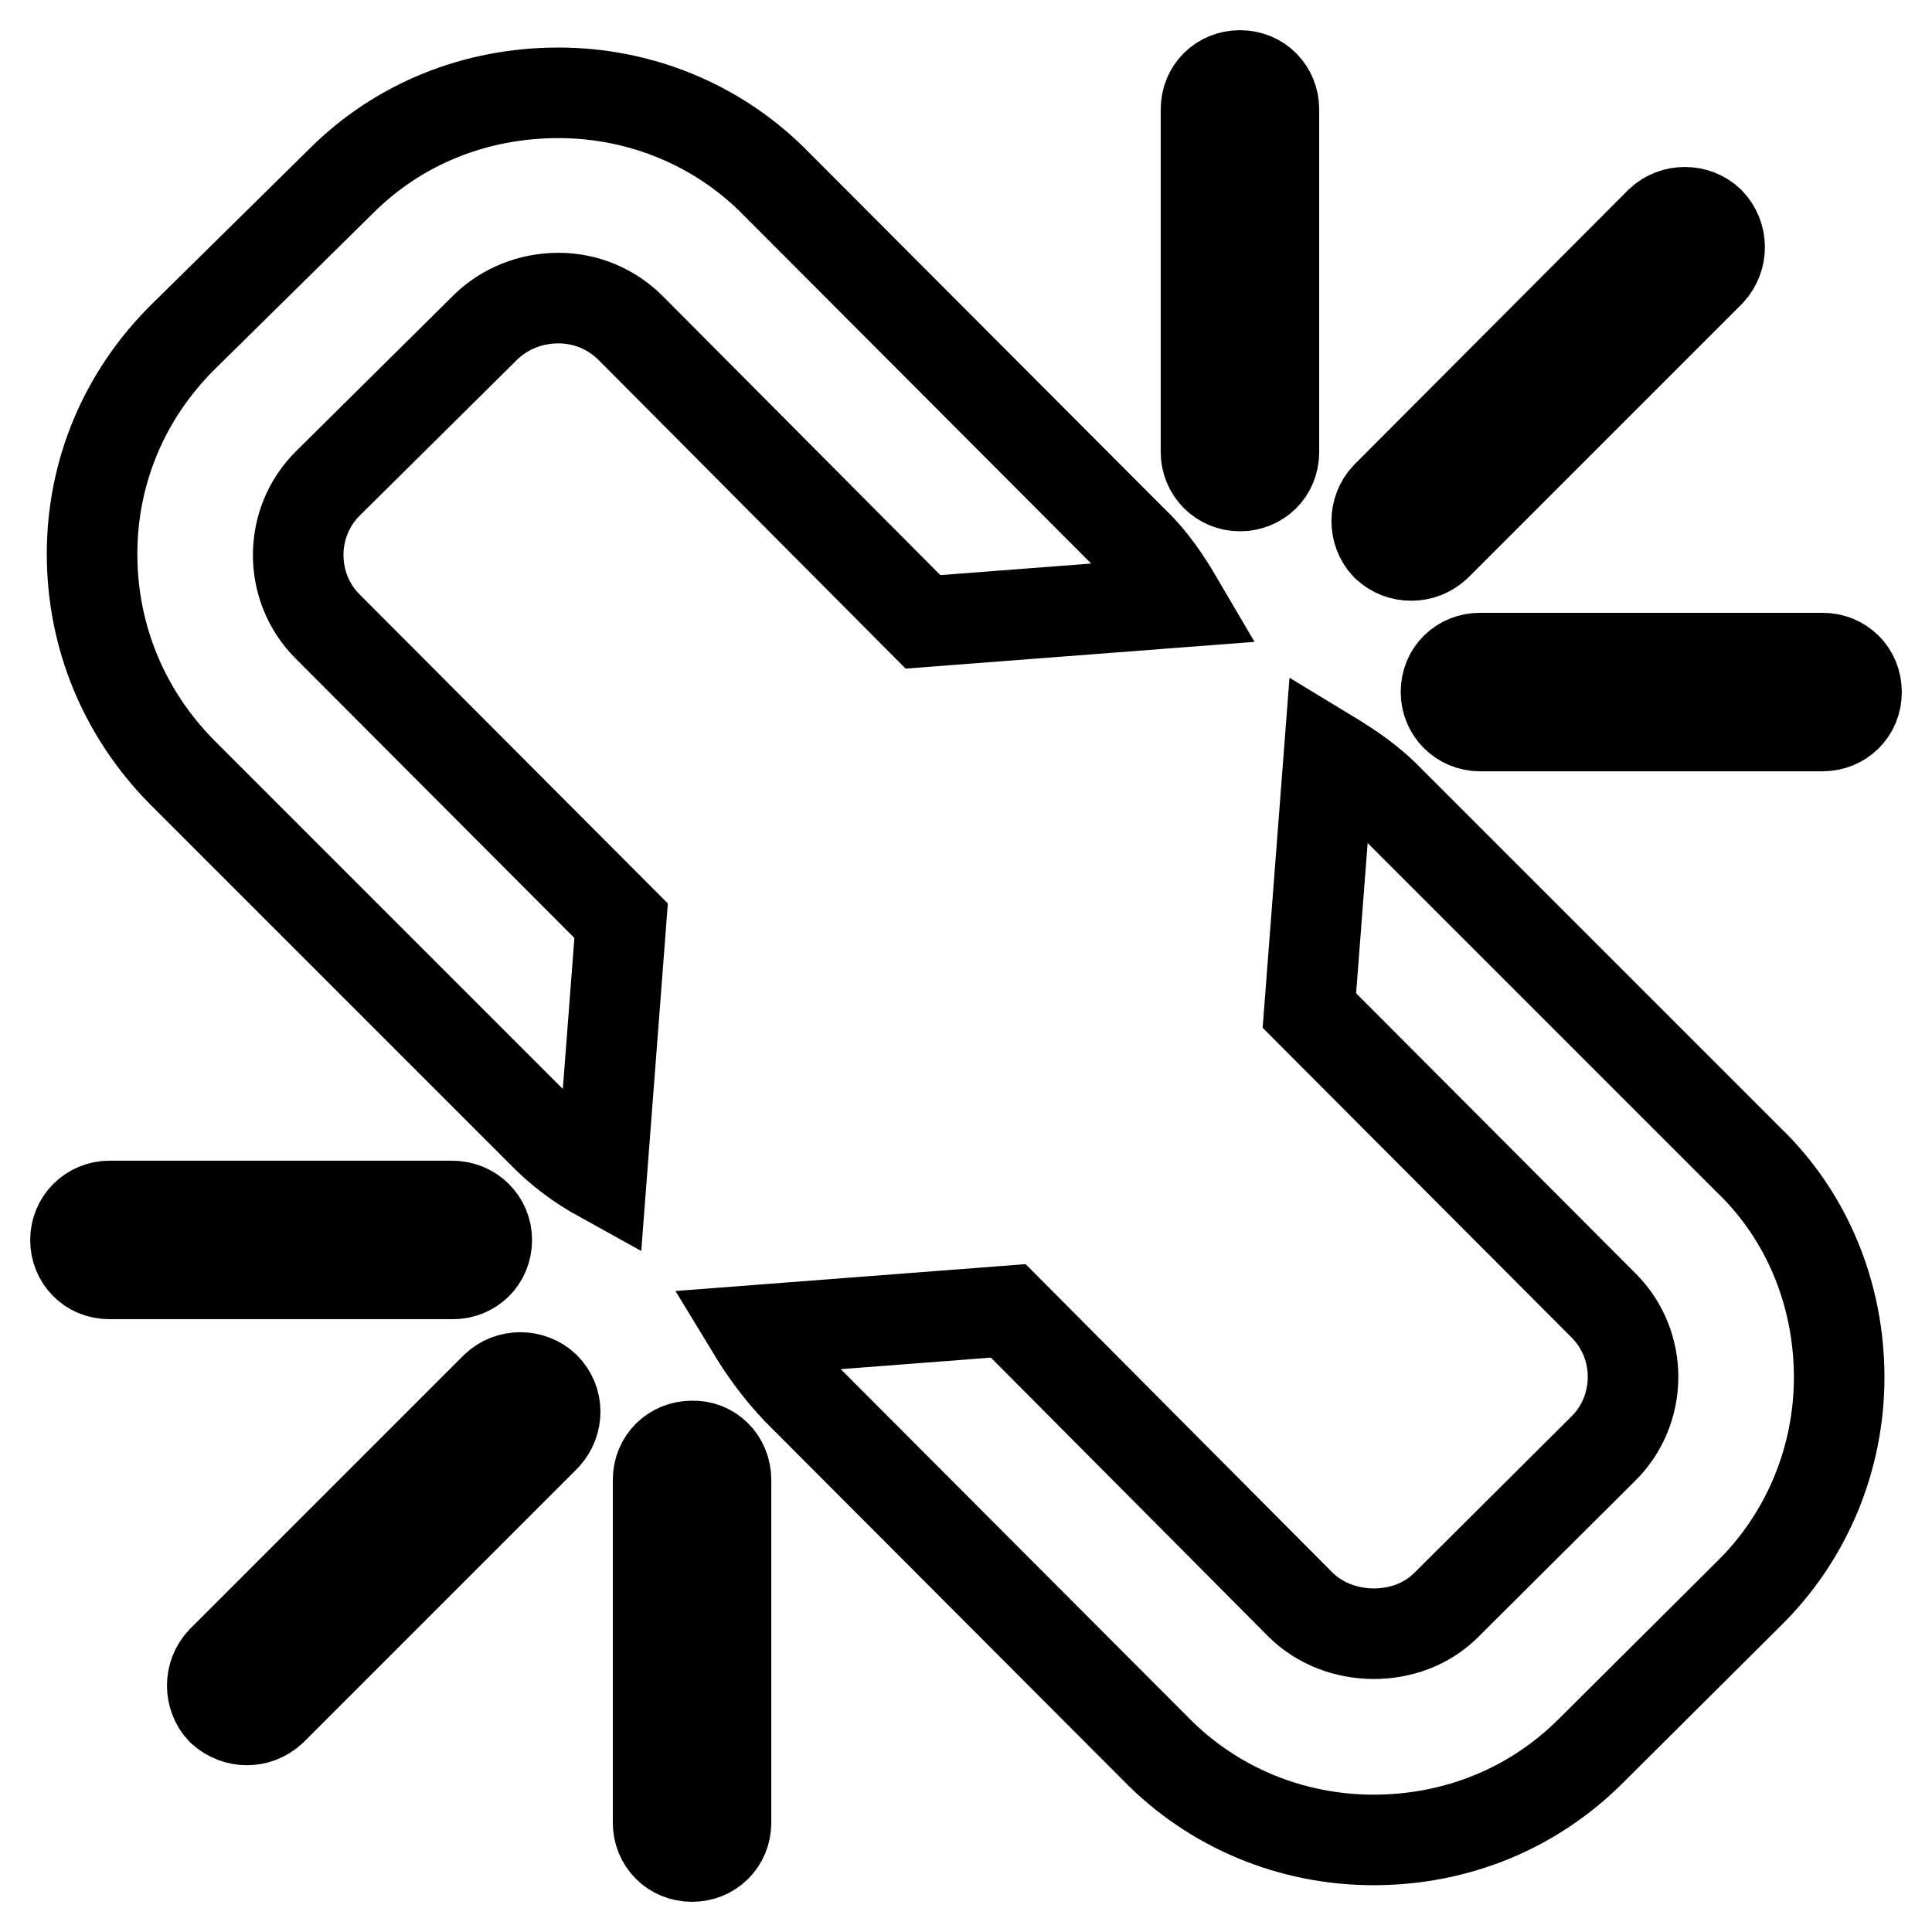 <?xml version="1.0" encoding="utf-8"?>
<!-- Svg Vector Icons : http://www.onlinewebfonts.com/icon -->
<!DOCTYPE svg PUBLIC "-//W3C//DTD SVG 1.1//EN" "http://www.w3.org/Graphics/SVG/1.1/DTD/svg11.dtd">
<svg version="1.1" xmlns="http://www.w3.org/2000/svg" xmlns:xlink="http://www.w3.org/1999/xlink" x="0px" y="0px" viewBox="0 0 256 256" enable-background="new 0 0 256 256" xml:space="preserve">
<g> <path stroke-width="12" fill-opacity="0" stroke="#000000"  d="M72.3,190.3L36,226.6c-1,0.9-2.1,1.3-3.3,1.3c-1.1,0-2.3-0.4-3.3-1.3c-1.7-1.8-1.7-4.7,0-6.5l36.3-36.3 c1.8-1.7,4.7-1.7,6.5,0C74,185.6,74,188.4,72.3,190.3L72.3,190.3z M96.2,196.1v45.4c0,2.6-2,4.5-4.5,4.5c-2.6,0-4.5-2-4.5-4.5 v-45.4c0-2.6,2-4.5,4.5-4.5C94.2,191.5,96.2,193.5,96.2,196.1L96.2,196.1z M64.5,164.3c0,2.6-2,4.5-4.5,4.5H14.5 c-2.6,0-4.5-2-4.5-4.5s2-4.5,4.5-4.5h45.4C62.5,159.8,64.5,161.8,64.5,164.3z M243.7,182.5c0,10.8-4.3,21.2-12.1,28.8L210.8,232 c-7.7,7.7-17.9,11.8-28.8,11.8s-21.3-4.3-28.9-12.1l-47.4-47.5c-2.3-2.4-4.3-5.1-6-7.9l33.9-2.6l38.7,38.9 c5.1,5.1,14.2,5.2,19.3,0.1l20.8-20.7c5.3-5.2,5.3-13.8,0.1-19c0,0-0.1-0.1-0.1-0.1l-38.9-39l2.6-33.9c2.8,1.7,5.5,3.5,7.9,6 l47.7,47.7C239.5,161.2,243.7,171.6,243.7,182.5L243.7,182.5z M156.2,79.8l-33.9,2.6L83.6,43.5c-2.6-2.6-6-4-9.6-4 c-3.7,0-7.1,1.4-9.6,3.8L43.5,64c-5.3,5.2-5.3,13.8-0.1,19c0,0,0.1,0.1,0.1,0.1L82.3,122l-2.6,34c-2.9-1.6-5.6-3.6-7.9-6 l-47.7-47.7c-7.7-7.8-11.9-18-11.9-28.9s4.3-21.1,12.1-28.8L45.2,24C52.8,16.4,63,12.3,74,12.3c10.9,0,21.3,4.3,28.9,12.1 l47.4,47.5C152.7,74.2,154.5,76.9,156.2,79.8L156.2,79.8z M246,91.7c0,2.6-2,4.5-4.5,4.5h-45.4c-2.5,0-4.5-2-4.5-4.5 c0-2.6,2-4.5,4.5-4.5h45.4C244,87.2,246,89.1,246,91.7L246,91.7z M168.8,14.5v45.4c0,2.6-2,4.5-4.5,4.5c-2.5,0-4.5-2-4.5-4.5V14.5 c0-2.6,2-4.5,4.5-4.5C166.9,10,168.8,12,168.8,14.5z M226.6,36l-36.3,36.3c-1,0.9-2.1,1.3-3.3,1.3s-2.3-0.4-3.3-1.3 c-1.7-1.8-1.7-4.7,0-6.5L220,29.4c1.8-1.7,4.7-1.7,6.5,0C228.3,31.3,228.3,34.1,226.6,36L226.6,36z"/></g>
</svg>